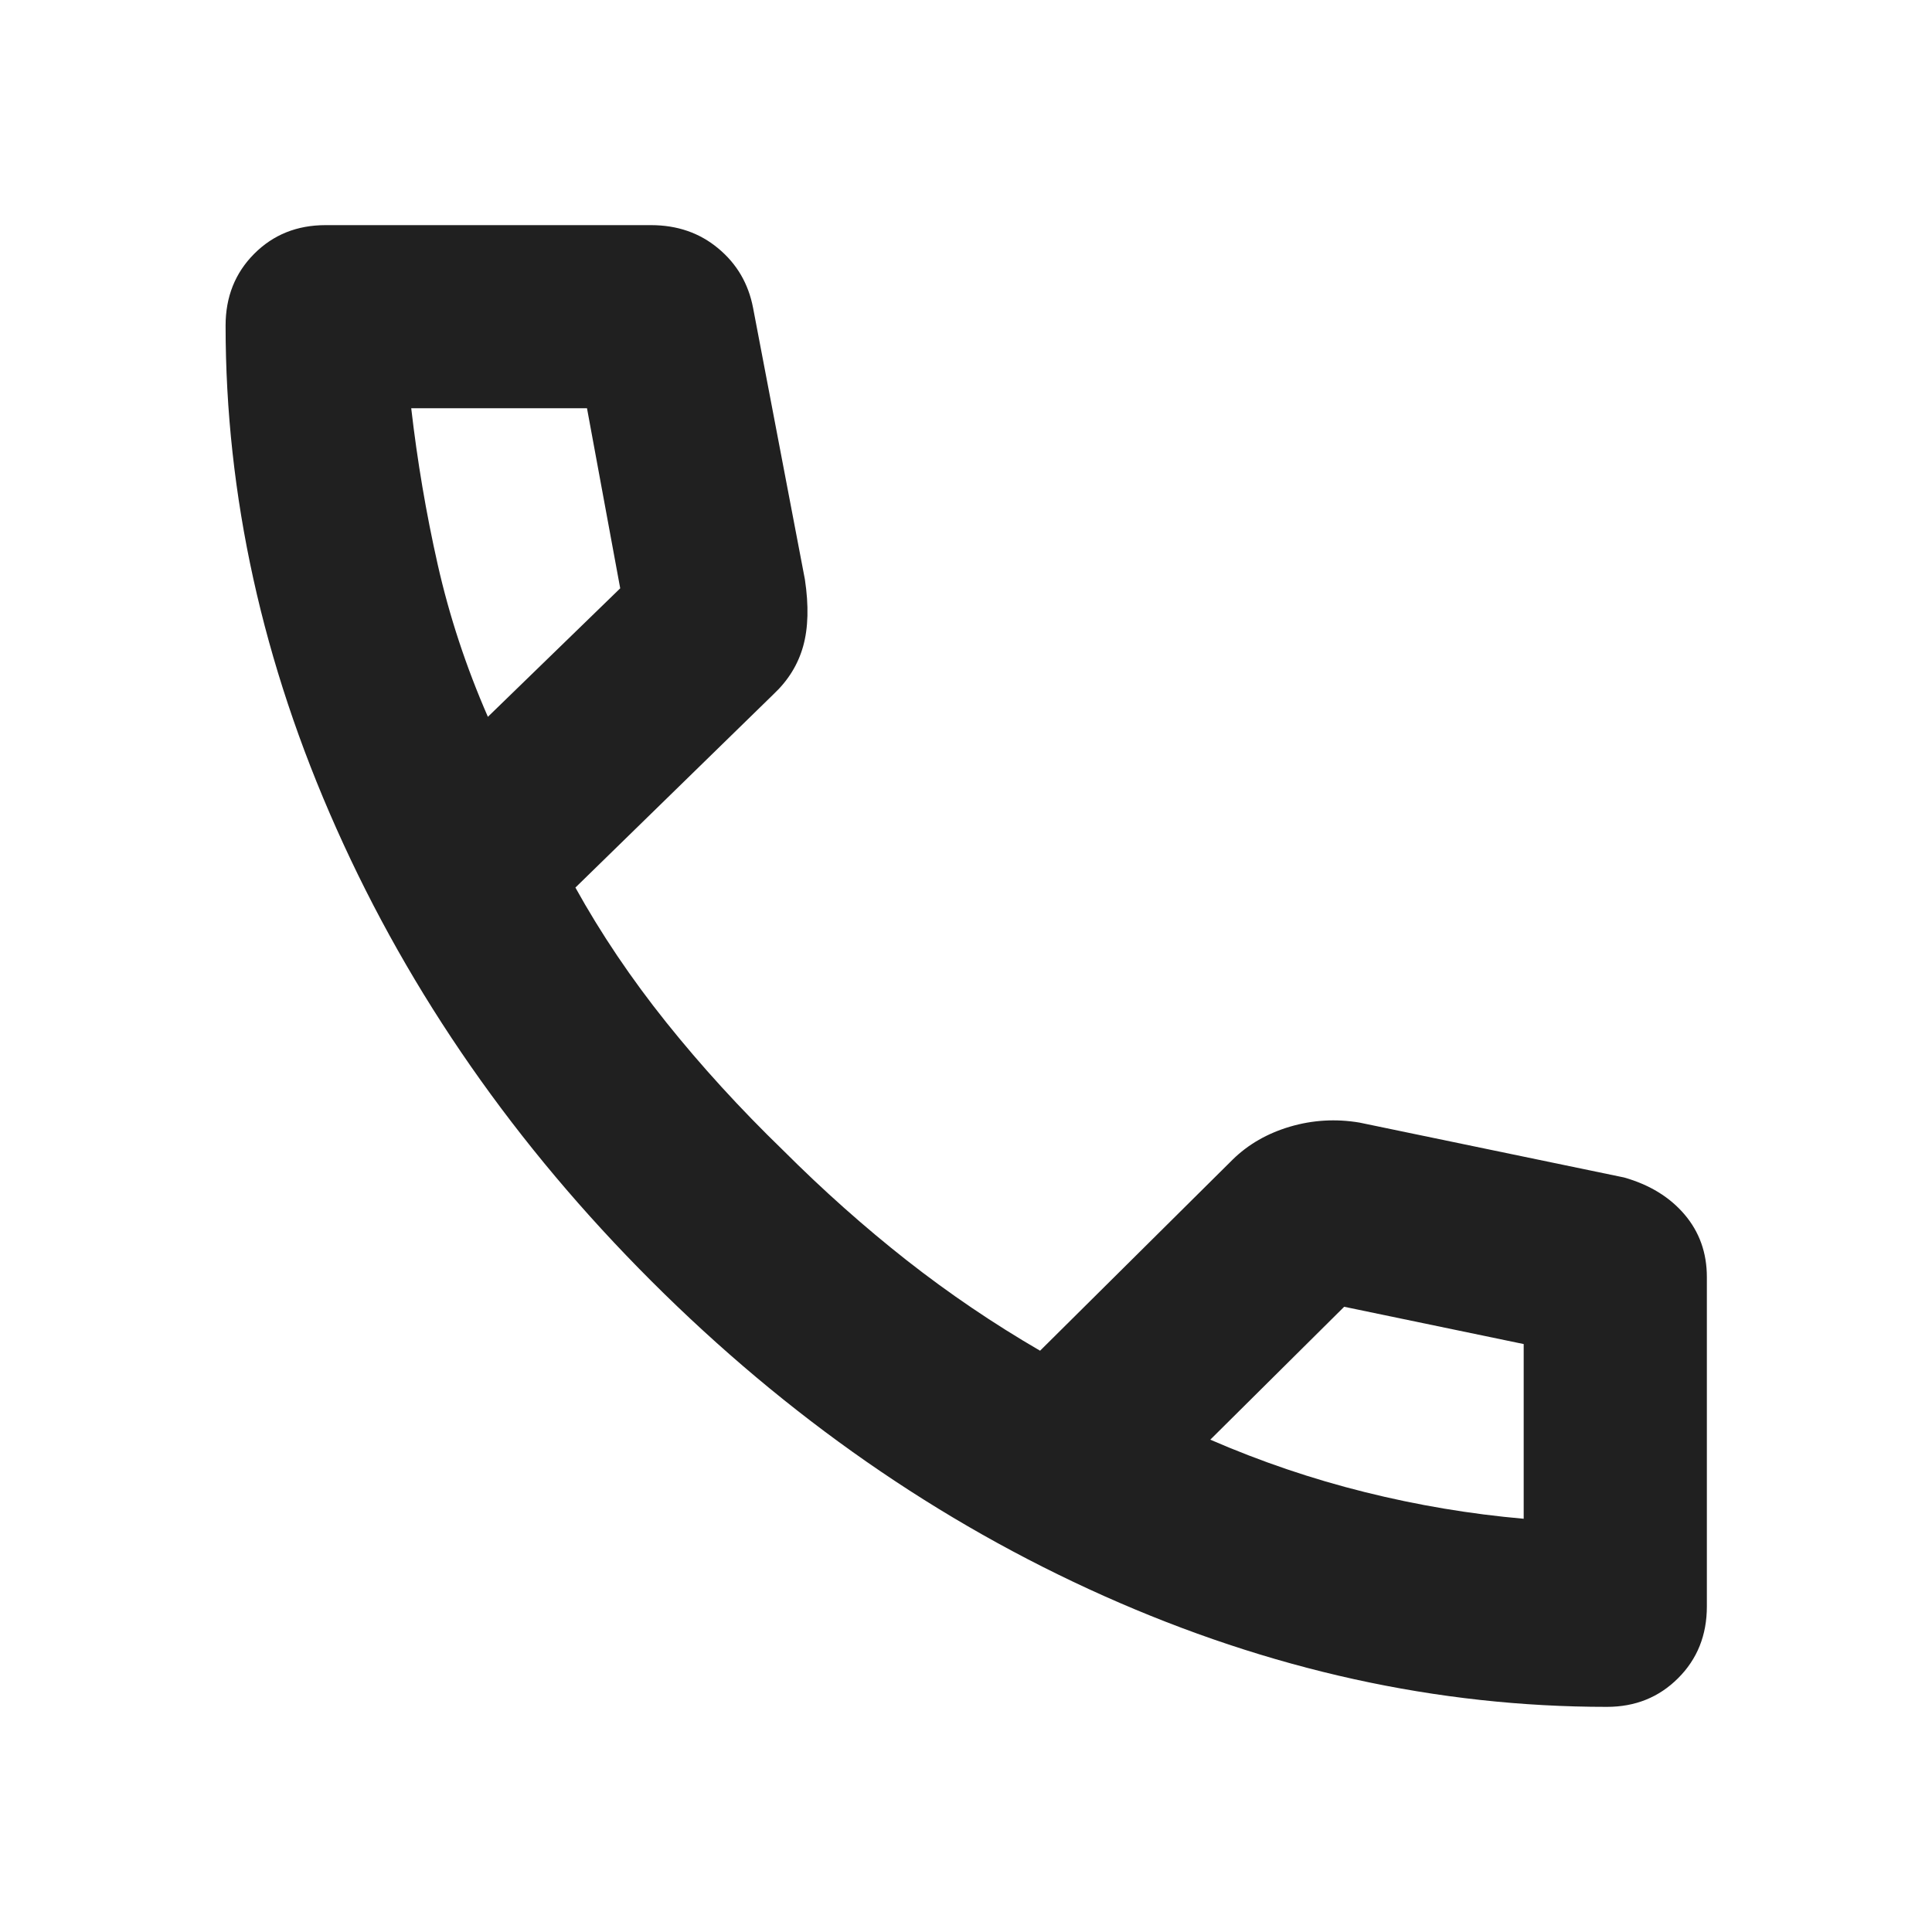 <svg width="47" height="47" viewBox="0 0 47 47" fill="none" xmlns="http://www.w3.org/2000/svg">
<path d="M39.092 41.523C34.964 41.523 30.886 40.624 26.858 38.826C22.83 37.027 19.16 34.475 15.849 31.168C12.539 27.861 9.984 24.192 8.186 20.161C6.387 16.13 5.488 12.05 5.488 7.92C5.488 7.222 5.72 6.64 6.183 6.175C6.646 5.71 7.225 5.477 7.919 5.477H15.839C16.475 5.477 17.02 5.665 17.472 6.042C17.925 6.418 18.207 6.9 18.32 7.489L19.581 14.097C19.677 14.736 19.663 15.278 19.538 15.723C19.413 16.168 19.172 16.556 18.818 16.888L13.998 21.592C14.62 22.714 15.356 23.806 16.207 24.87C17.058 25.933 18.006 26.972 19.052 27.985C20.025 28.958 21.027 29.849 22.058 30.66C23.09 31.47 24.172 32.203 25.302 32.859L29.987 28.21C30.366 27.838 30.832 27.571 31.383 27.408C31.934 27.246 32.497 27.213 33.071 27.309L39.511 28.645C40.132 28.822 40.622 29.123 40.983 29.548C41.343 29.973 41.523 30.479 41.523 31.067V39.081C41.523 39.779 41.29 40.36 40.824 40.825C40.358 41.291 39.781 41.523 39.092 41.523ZM11.869 17.438L15.088 14.312L14.28 9.932H10.004C10.152 11.216 10.366 12.483 10.648 13.733C10.93 14.984 11.337 16.219 11.869 17.438ZM29.443 35.023C30.669 35.555 31.921 35.98 33.2 36.298C34.479 36.617 35.768 36.833 37.067 36.947V32.697L32.7 31.79L29.443 35.023Z" fill="#202020"/>
</svg>
